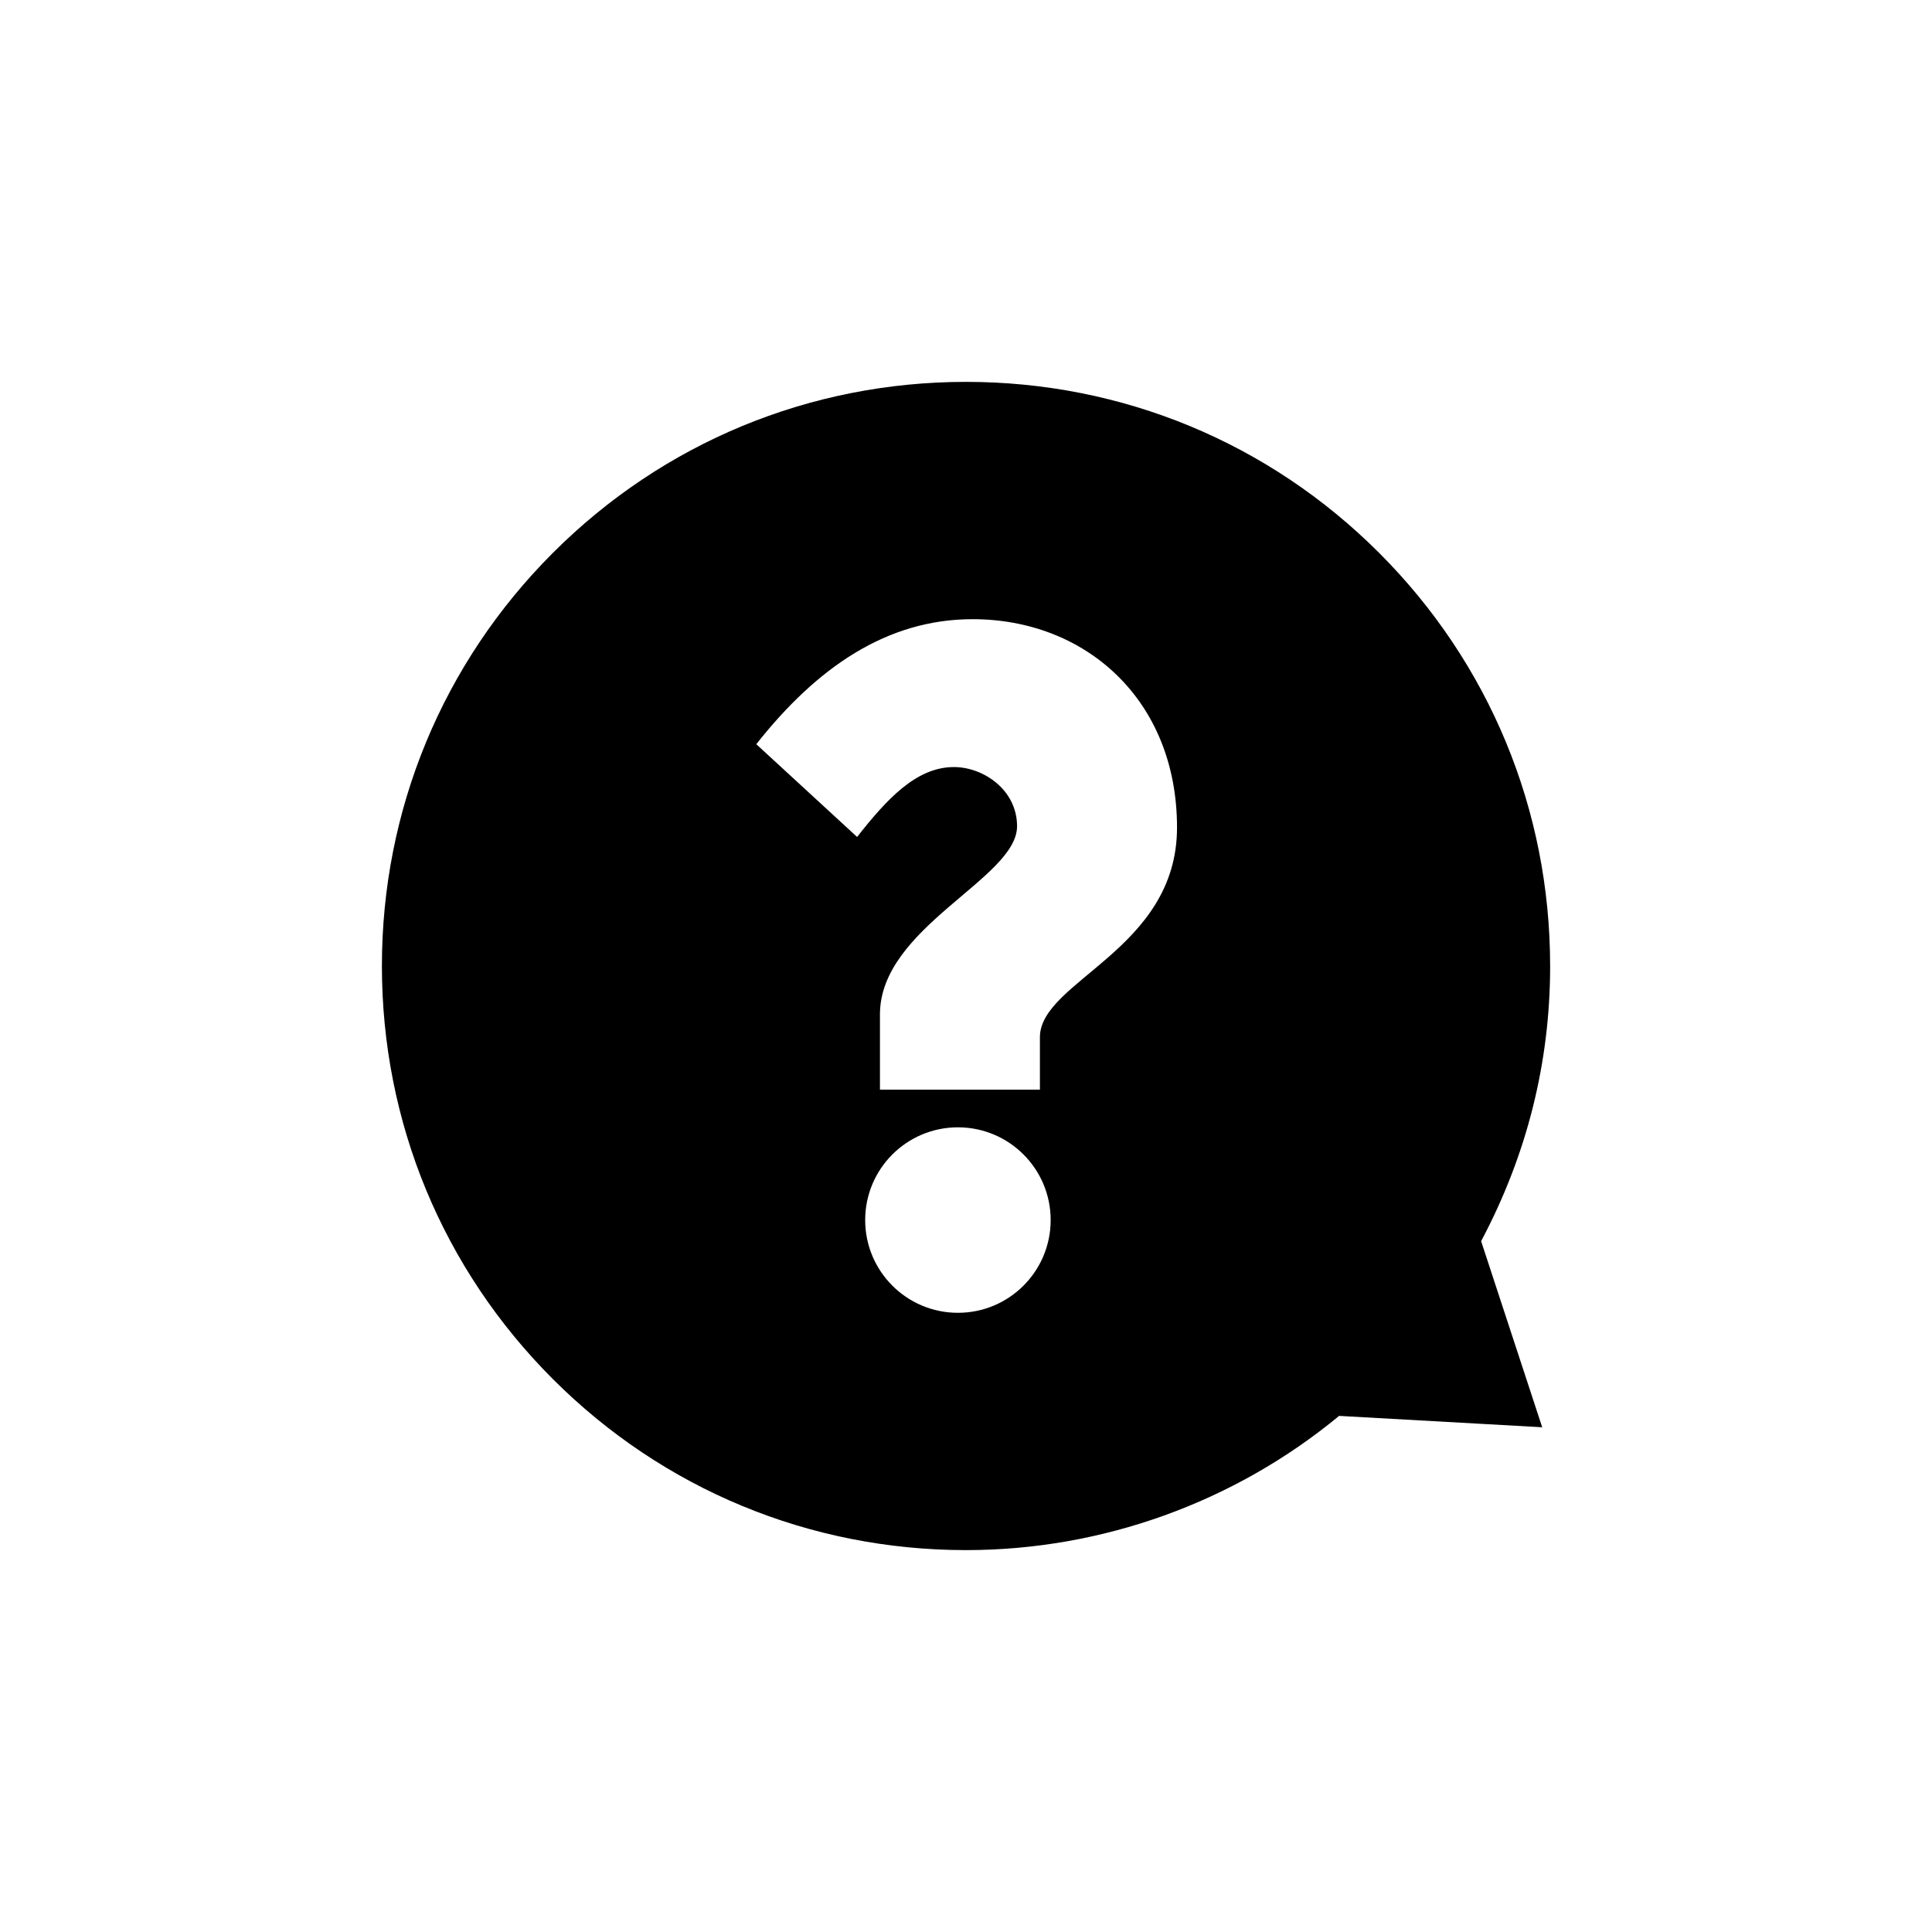 <?xml version="1.0" encoding="UTF-8"?>
<!-- Uploaded to: SVG Repo, www.svgrepo.com, Generator: SVG Repo Mixer Tools -->
<svg fill="#000000" width="800px" height="800px" version="1.1" viewBox="144 144 512 512" xmlns="http://www.w3.org/2000/svg">
 <path d="m554.8 400c0-41.379-16.094-80.262-45.316-109.48-29.223-29.227-68.105-45.32-109.48-45.32s-80.262 16.094-109.48 45.316c-29.223 29.223-45.316 68.105-45.316 109.48s16.094 80.262 45.316 109.48c29.219 29.227 68.102 45.32 109.48 45.32 36.031 0 71.098-12.621 98.871-35.57l53.824 3.012-16.188-49.32c12.137-22.824 18.293-47.355 18.293-72.922zm-156.94 91.906c-13.574 0-24.578-11.004-24.578-24.578s11.004-24.578 24.578-24.578 24.578 11.004 24.578 24.578-11.004 24.578-24.578 24.578zm21.727-73.027v13.895h-42.391v-19.949c0-23.156 36.336-35.98 36.336-49.871 0-9.617-8.906-15.676-16.742-15.676-9.973 0-17.812 8.551-25.648 18.523l-26.719-24.582c16.031-20.305 34.555-33.129 57.352-33.129 29.922 0 54.148 21.375 54.148 55.215 0 32.418-36.336 40.613-36.336 55.574z"/>
</svg>
